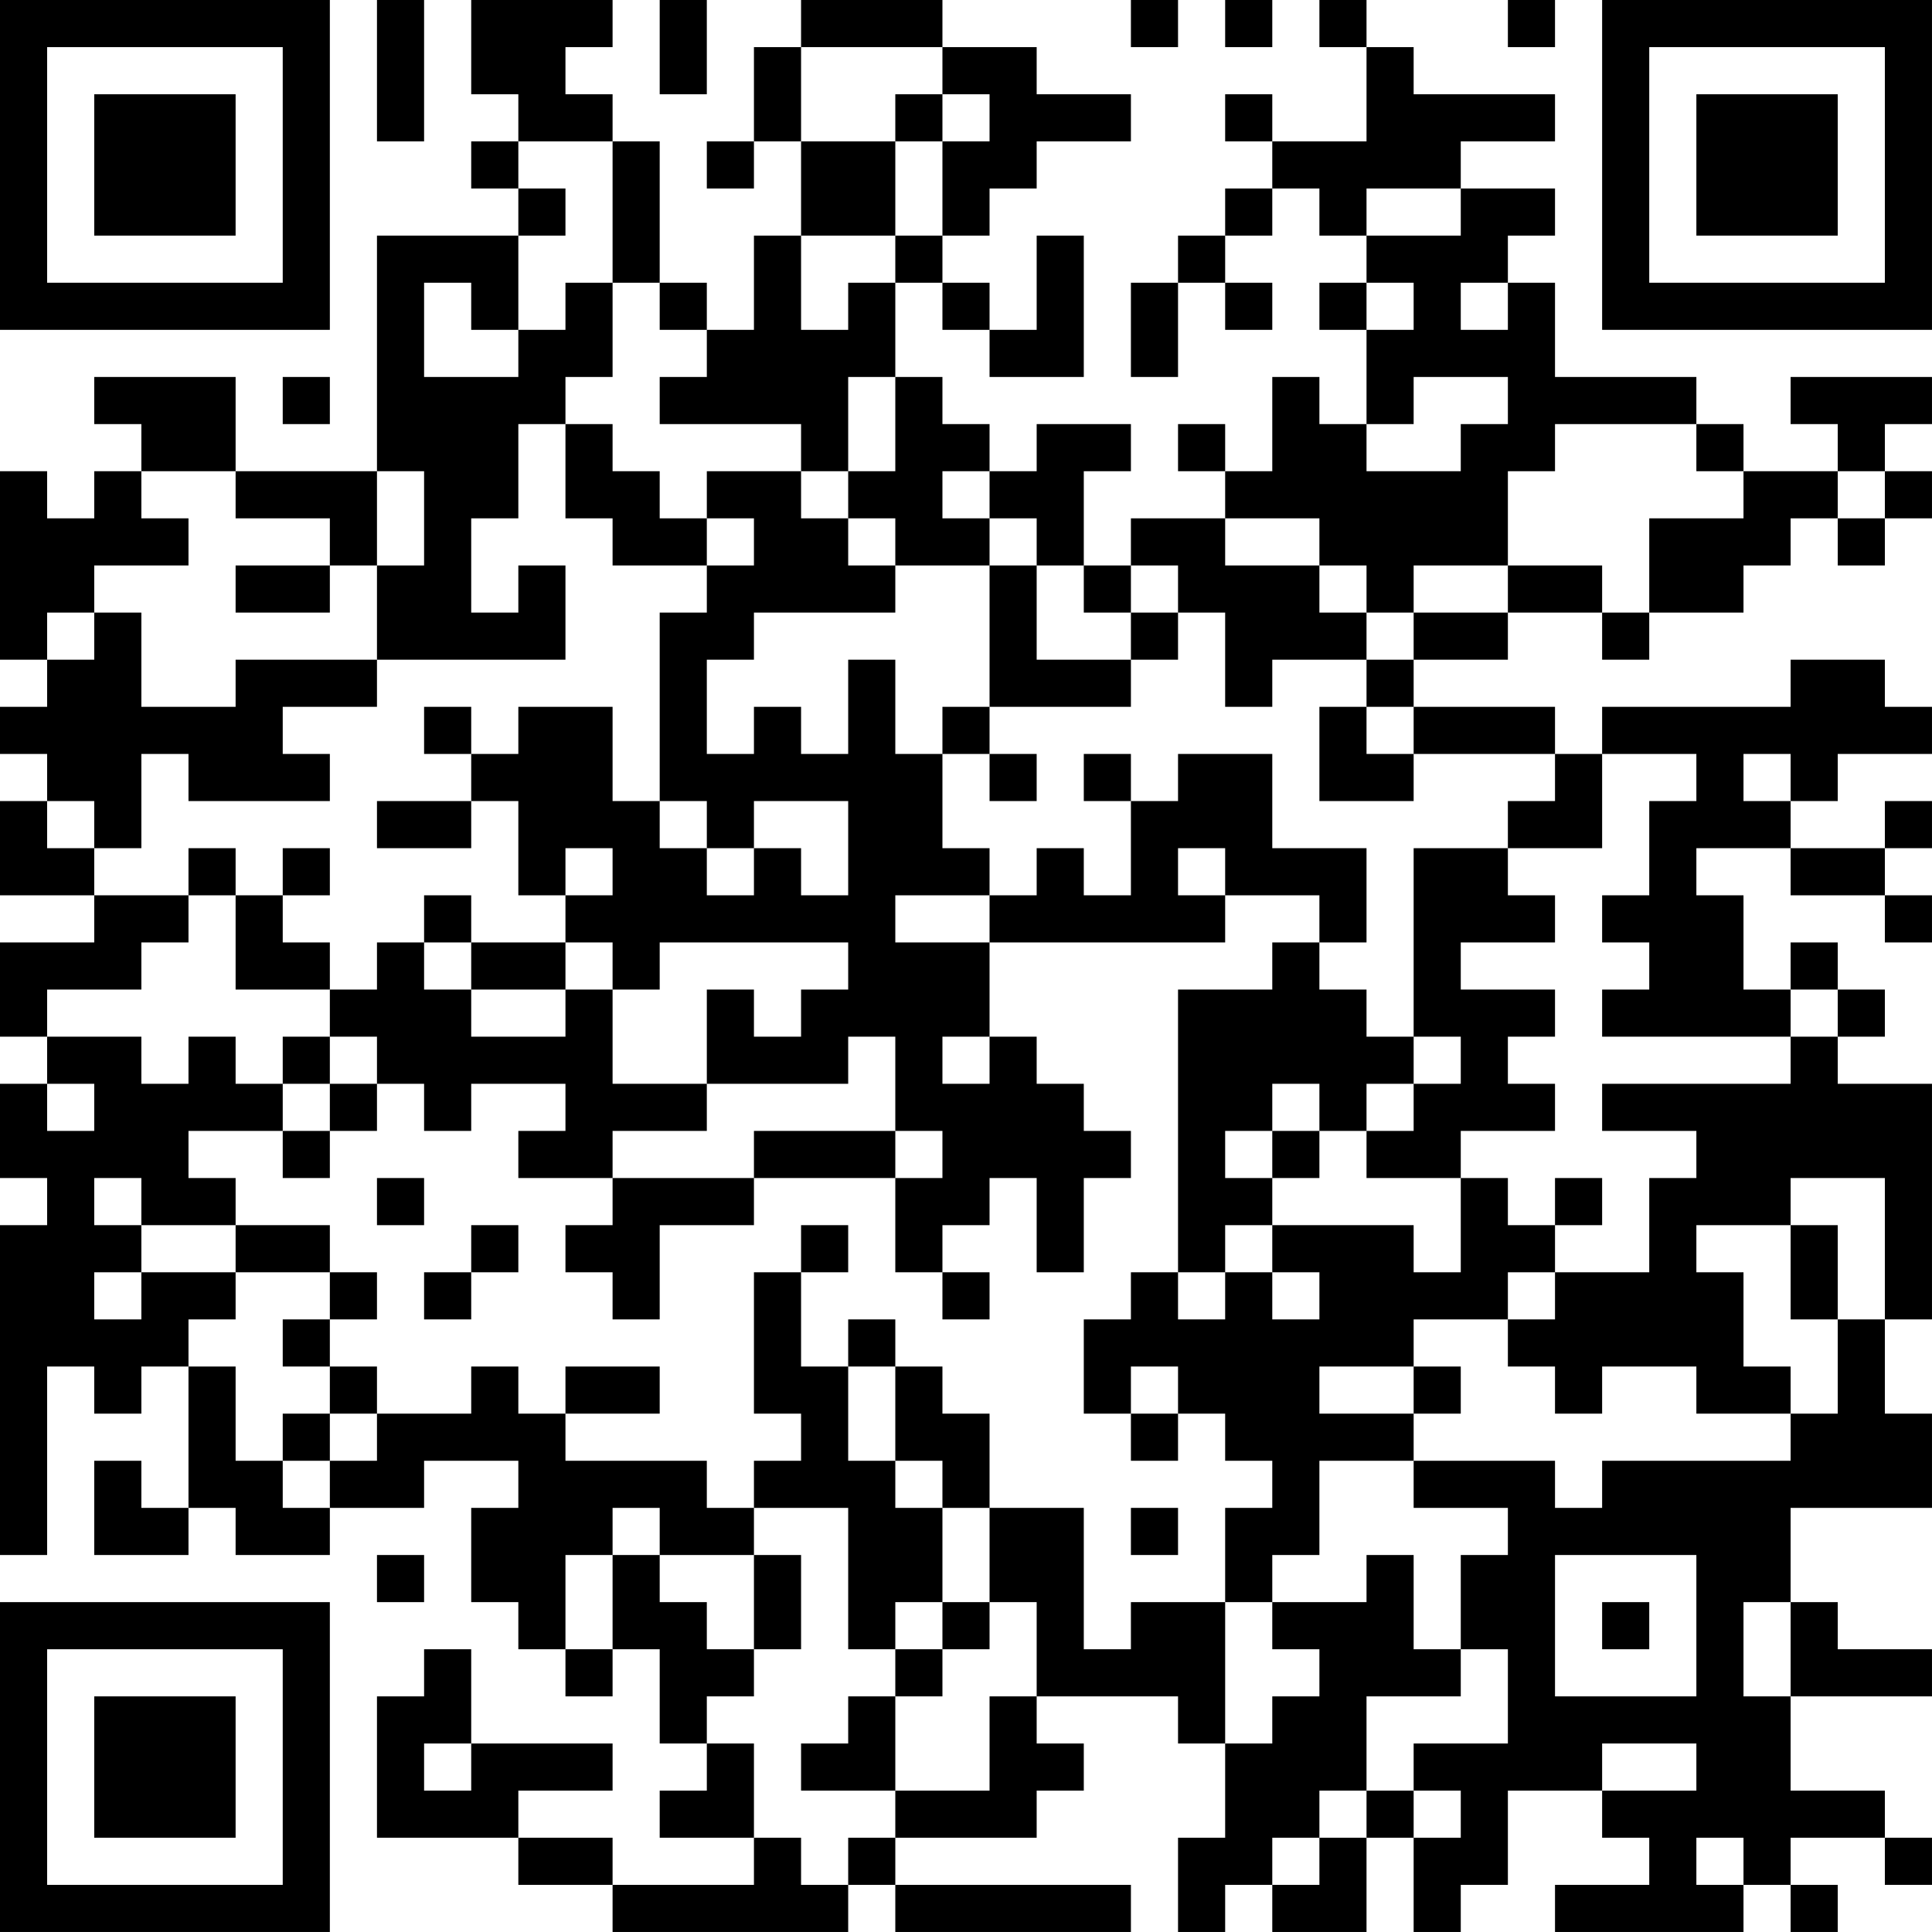 <?xml version="1.0" encoding="UTF-8"?>
<svg xmlns="http://www.w3.org/2000/svg" version="1.1" width="100" height="100" viewBox="0 0 100 100"><rect x="0" y="0" width="100" height="100" fill="#ffffff"/><g transform="scale(2.439)"><g transform="translate(0,0)"><path fill-rule="evenodd" d="M8 0L8 3L9 3L9 0ZM10 0L10 2L11 2L11 3L10 3L10 4L11 4L11 5L8 5L8 10L5 10L5 8L2 8L2 9L3 9L3 10L2 10L2 11L1 11L1 10L0 10L0 14L1 14L1 15L0 15L0 16L1 16L1 17L0 17L0 19L2 19L2 20L0 20L0 22L1 22L1 23L0 23L0 25L1 25L1 26L0 26L0 33L1 33L1 29L2 29L2 30L3 30L3 29L4 29L4 32L3 32L3 31L2 31L2 33L4 33L4 32L5 32L5 33L7 33L7 32L9 32L9 31L11 31L11 32L10 32L10 34L11 34L11 35L12 35L12 36L13 36L13 35L14 35L14 37L15 37L15 38L14 38L14 39L16 39L16 40L13 40L13 39L11 39L11 38L13 38L13 37L10 37L10 35L9 35L9 36L8 36L8 39L11 39L11 40L13 40L13 41L18 41L18 40L19 40L19 41L24 41L24 40L19 40L19 39L22 39L22 38L23 38L23 37L22 37L22 36L25 36L25 37L26 37L26 39L25 39L25 41L26 41L26 40L27 40L27 41L29 41L29 39L30 39L30 41L31 41L31 40L32 40L32 38L34 38L34 39L35 39L35 40L33 40L33 41L37 41L37 40L38 40L38 41L39 41L39 40L38 40L38 39L40 39L40 40L41 40L41 39L40 39L40 38L38 38L38 36L41 36L41 35L39 35L39 34L38 34L38 32L41 32L41 30L40 30L40 28L41 28L41 23L39 23L39 22L40 22L40 21L39 21L39 20L38 20L38 21L37 21L37 19L36 19L36 18L38 18L38 19L40 19L40 20L41 20L41 19L40 19L40 18L41 18L41 17L40 17L40 18L38 18L38 17L39 17L39 16L41 16L41 15L40 15L40 14L38 14L38 15L34 15L34 16L33 16L33 15L30 15L30 14L32 14L32 13L34 13L34 14L35 14L35 13L37 13L37 12L38 12L38 11L39 11L39 12L40 12L40 11L41 11L41 10L40 10L40 9L41 9L41 8L38 8L38 9L39 9L39 10L37 10L37 9L36 9L36 8L33 8L33 6L32 6L32 5L33 5L33 4L31 4L31 3L33 3L33 2L30 2L30 1L29 1L29 0L28 0L28 1L29 1L29 3L27 3L27 2L26 2L26 3L27 3L27 4L26 4L26 5L25 5L25 6L24 6L24 8L25 8L25 6L26 6L26 7L27 7L27 6L26 6L26 5L27 5L27 4L28 4L28 5L29 5L29 6L28 6L28 7L29 7L29 9L28 9L28 8L27 8L27 10L26 10L26 9L25 9L25 10L26 10L26 11L24 11L24 12L23 12L23 10L24 10L24 9L22 9L22 10L21 10L21 9L20 9L20 8L19 8L19 6L20 6L20 7L21 7L21 8L23 8L23 5L22 5L22 7L21 7L21 6L20 6L20 5L21 5L21 4L22 4L22 3L24 3L24 2L22 2L22 1L20 1L20 0L17 0L17 1L16 1L16 3L15 3L15 4L16 4L16 3L17 3L17 5L16 5L16 7L15 7L15 6L14 6L14 3L13 3L13 2L12 2L12 1L13 1L13 0ZM14 0L14 2L15 2L15 0ZM24 0L24 1L25 1L25 0ZM26 0L26 1L27 1L27 0ZM32 0L32 1L33 1L33 0ZM17 1L17 3L19 3L19 5L17 5L17 7L18 7L18 6L19 6L19 5L20 5L20 3L21 3L21 2L20 2L20 1ZM19 2L19 3L20 3L20 2ZM11 3L11 4L12 4L12 5L11 5L11 7L10 7L10 6L9 6L9 8L11 8L11 7L12 7L12 6L13 6L13 8L12 8L12 9L11 9L11 11L10 11L10 13L11 13L11 12L12 12L12 14L8 14L8 12L9 12L9 10L8 10L8 12L7 12L7 11L5 11L5 10L3 10L3 11L4 11L4 12L2 12L2 13L1 13L1 14L2 14L2 13L3 13L3 15L5 15L5 14L8 14L8 15L6 15L6 16L7 16L7 17L4 17L4 16L3 16L3 18L2 18L2 17L1 17L1 18L2 18L2 19L4 19L4 20L3 20L3 21L1 21L1 22L3 22L3 23L4 23L4 22L5 22L5 23L6 23L6 24L4 24L4 25L5 25L5 26L3 26L3 25L2 25L2 26L3 26L3 27L2 27L2 28L3 28L3 27L5 27L5 28L4 28L4 29L5 29L5 31L6 31L6 32L7 32L7 31L8 31L8 30L10 30L10 29L11 29L11 30L12 30L12 31L15 31L15 32L16 32L16 33L14 33L14 32L13 32L13 33L12 33L12 35L13 35L13 33L14 33L14 34L15 34L15 35L16 35L16 36L15 36L15 37L16 37L16 39L17 39L17 40L18 40L18 39L19 39L19 38L21 38L21 36L22 36L22 34L21 34L21 32L23 32L23 35L24 35L24 34L26 34L26 37L27 37L27 36L28 36L28 35L27 35L27 34L29 34L29 33L30 33L30 35L31 35L31 36L29 36L29 38L28 38L28 39L27 39L27 40L28 40L28 39L29 39L29 38L30 38L30 39L31 39L31 38L30 38L30 37L32 37L32 35L31 35L31 33L32 33L32 32L30 32L30 31L33 31L33 32L34 32L34 31L38 31L38 30L39 30L39 28L40 28L40 25L38 25L38 26L36 26L36 27L37 27L37 29L38 29L38 30L36 30L36 29L34 29L34 30L33 30L33 29L32 29L32 28L33 28L33 27L35 27L35 25L36 25L36 24L34 24L34 23L38 23L38 22L39 22L39 21L38 21L38 22L34 22L34 21L35 21L35 20L34 20L34 19L35 19L35 17L36 17L36 16L34 16L34 18L32 18L32 17L33 17L33 16L30 16L30 15L29 15L29 14L30 14L30 13L32 13L32 12L34 12L34 13L35 13L35 11L37 11L37 10L36 10L36 9L33 9L33 10L32 10L32 12L30 12L30 13L29 13L29 12L28 12L28 11L26 11L26 12L28 12L28 13L29 13L29 14L27 14L27 15L26 15L26 13L25 13L25 12L24 12L24 13L23 13L23 12L22 12L22 11L21 11L21 10L20 10L20 11L21 11L21 12L19 12L19 11L18 11L18 10L19 10L19 8L18 8L18 10L17 10L17 9L14 9L14 8L15 8L15 7L14 7L14 6L13 6L13 3ZM29 4L29 5L31 5L31 4ZM29 6L29 7L30 7L30 6ZM31 6L31 7L32 7L32 6ZM6 8L6 9L7 9L7 8ZM30 8L30 9L29 9L29 10L31 10L31 9L32 9L32 8ZM12 9L12 11L13 11L13 12L15 12L15 13L14 13L14 17L13 17L13 15L11 15L11 16L10 16L10 15L9 15L9 16L10 16L10 17L8 17L8 18L10 18L10 17L11 17L11 19L12 19L12 20L10 20L10 19L9 19L9 20L8 20L8 21L7 21L7 20L6 20L6 19L7 19L7 18L6 18L6 19L5 19L5 18L4 18L4 19L5 19L5 21L7 21L7 22L6 22L6 23L7 23L7 24L6 24L6 25L7 25L7 24L8 24L8 23L9 23L9 24L10 24L10 23L12 23L12 24L11 24L11 25L13 25L13 26L12 26L12 27L13 27L13 28L14 28L14 26L16 26L16 25L19 25L19 27L20 27L20 28L21 28L21 27L20 27L20 26L21 26L21 25L22 25L22 27L23 27L23 25L24 25L24 24L23 24L23 23L22 23L22 22L21 22L21 20L26 20L26 19L28 19L28 20L27 20L27 21L25 21L25 27L24 27L24 28L23 28L23 30L24 30L24 31L25 31L25 30L26 30L26 31L27 31L27 32L26 32L26 34L27 34L27 33L28 33L28 31L30 31L30 30L31 30L31 29L30 29L30 28L32 28L32 27L33 27L33 26L34 26L34 25L33 25L33 26L32 26L32 25L31 25L31 24L33 24L33 23L32 23L32 22L33 22L33 21L31 21L31 20L33 20L33 19L32 19L32 18L30 18L30 22L29 22L29 21L28 21L28 20L29 20L29 18L27 18L27 16L25 16L25 17L24 17L24 16L23 16L23 17L24 17L24 19L23 19L23 18L22 18L22 19L21 19L21 18L20 18L20 16L21 16L21 17L22 17L22 16L21 16L21 15L24 15L24 14L25 14L25 13L24 13L24 14L22 14L22 12L21 12L21 15L20 15L20 16L19 16L19 14L18 14L18 16L17 16L17 15L16 15L16 16L15 16L15 14L16 14L16 13L19 13L19 12L18 12L18 11L17 11L17 10L15 10L15 11L14 11L14 10L13 10L13 9ZM39 10L39 11L40 11L40 10ZM15 11L15 12L16 12L16 11ZM5 12L5 13L7 13L7 12ZM28 15L28 17L30 17L30 16L29 16L29 15ZM37 16L37 17L38 17L38 16ZM14 17L14 18L15 18L15 19L16 19L16 18L17 18L17 19L18 19L18 17L16 17L16 18L15 18L15 17ZM12 18L12 19L13 19L13 18ZM25 18L25 19L26 19L26 18ZM19 19L19 20L21 20L21 19ZM9 20L9 21L10 21L10 22L12 22L12 21L13 21L13 23L15 23L15 24L13 24L13 25L16 25L16 24L19 24L19 25L20 25L20 24L19 24L19 22L18 22L18 23L15 23L15 21L16 21L16 22L17 22L17 21L18 21L18 20L14 20L14 21L13 21L13 20L12 20L12 21L10 21L10 20ZM7 22L7 23L8 23L8 22ZM20 22L20 23L21 23L21 22ZM30 22L30 23L29 23L29 24L28 24L28 23L27 23L27 24L26 24L26 25L27 25L27 26L26 26L26 27L25 27L25 28L26 28L26 27L27 27L27 28L28 28L28 27L27 27L27 26L30 26L30 27L31 27L31 25L29 25L29 24L30 24L30 23L31 23L31 22ZM1 23L1 24L2 24L2 23ZM27 24L27 25L28 25L28 24ZM8 25L8 26L9 26L9 25ZM5 26L5 27L7 27L7 28L6 28L6 29L7 29L7 30L6 30L6 31L7 31L7 30L8 30L8 29L7 29L7 28L8 28L8 27L7 27L7 26ZM10 26L10 27L9 27L9 28L10 28L10 27L11 27L11 26ZM17 26L17 27L16 27L16 30L17 30L17 31L16 31L16 32L18 32L18 35L19 35L19 36L18 36L18 37L17 37L17 38L19 38L19 36L20 36L20 35L21 35L21 34L20 34L20 32L21 32L21 30L20 30L20 29L19 29L19 28L18 28L18 29L17 29L17 27L18 27L18 26ZM38 26L38 28L39 28L39 26ZM12 29L12 30L14 30L14 29ZM18 29L18 31L19 31L19 32L20 32L20 31L19 31L19 29ZM24 29L24 30L25 30L25 29ZM28 29L28 30L30 30L30 29ZM24 32L24 33L25 33L25 32ZM8 33L8 34L9 34L9 33ZM16 33L16 35L17 35L17 33ZM33 33L33 36L36 36L36 33ZM19 34L19 35L20 35L20 34ZM34 34L34 35L35 35L35 34ZM37 34L37 36L38 36L38 34ZM9 37L9 38L10 38L10 37ZM34 37L34 38L36 38L36 37ZM36 39L36 40L37 40L37 39ZM0 0L0 7L7 7L7 0ZM1 1L1 6L6 6L6 1ZM2 2L2 5L5 5L5 2ZM34 0L34 7L41 7L41 0ZM35 1L35 6L40 6L40 1ZM36 2L36 5L39 5L39 2ZM0 34L0 41L7 41L7 34ZM1 35L1 40L6 40L6 35ZM2 36L2 39L5 39L5 36Z" fill="#000000"/></g></g></svg>
